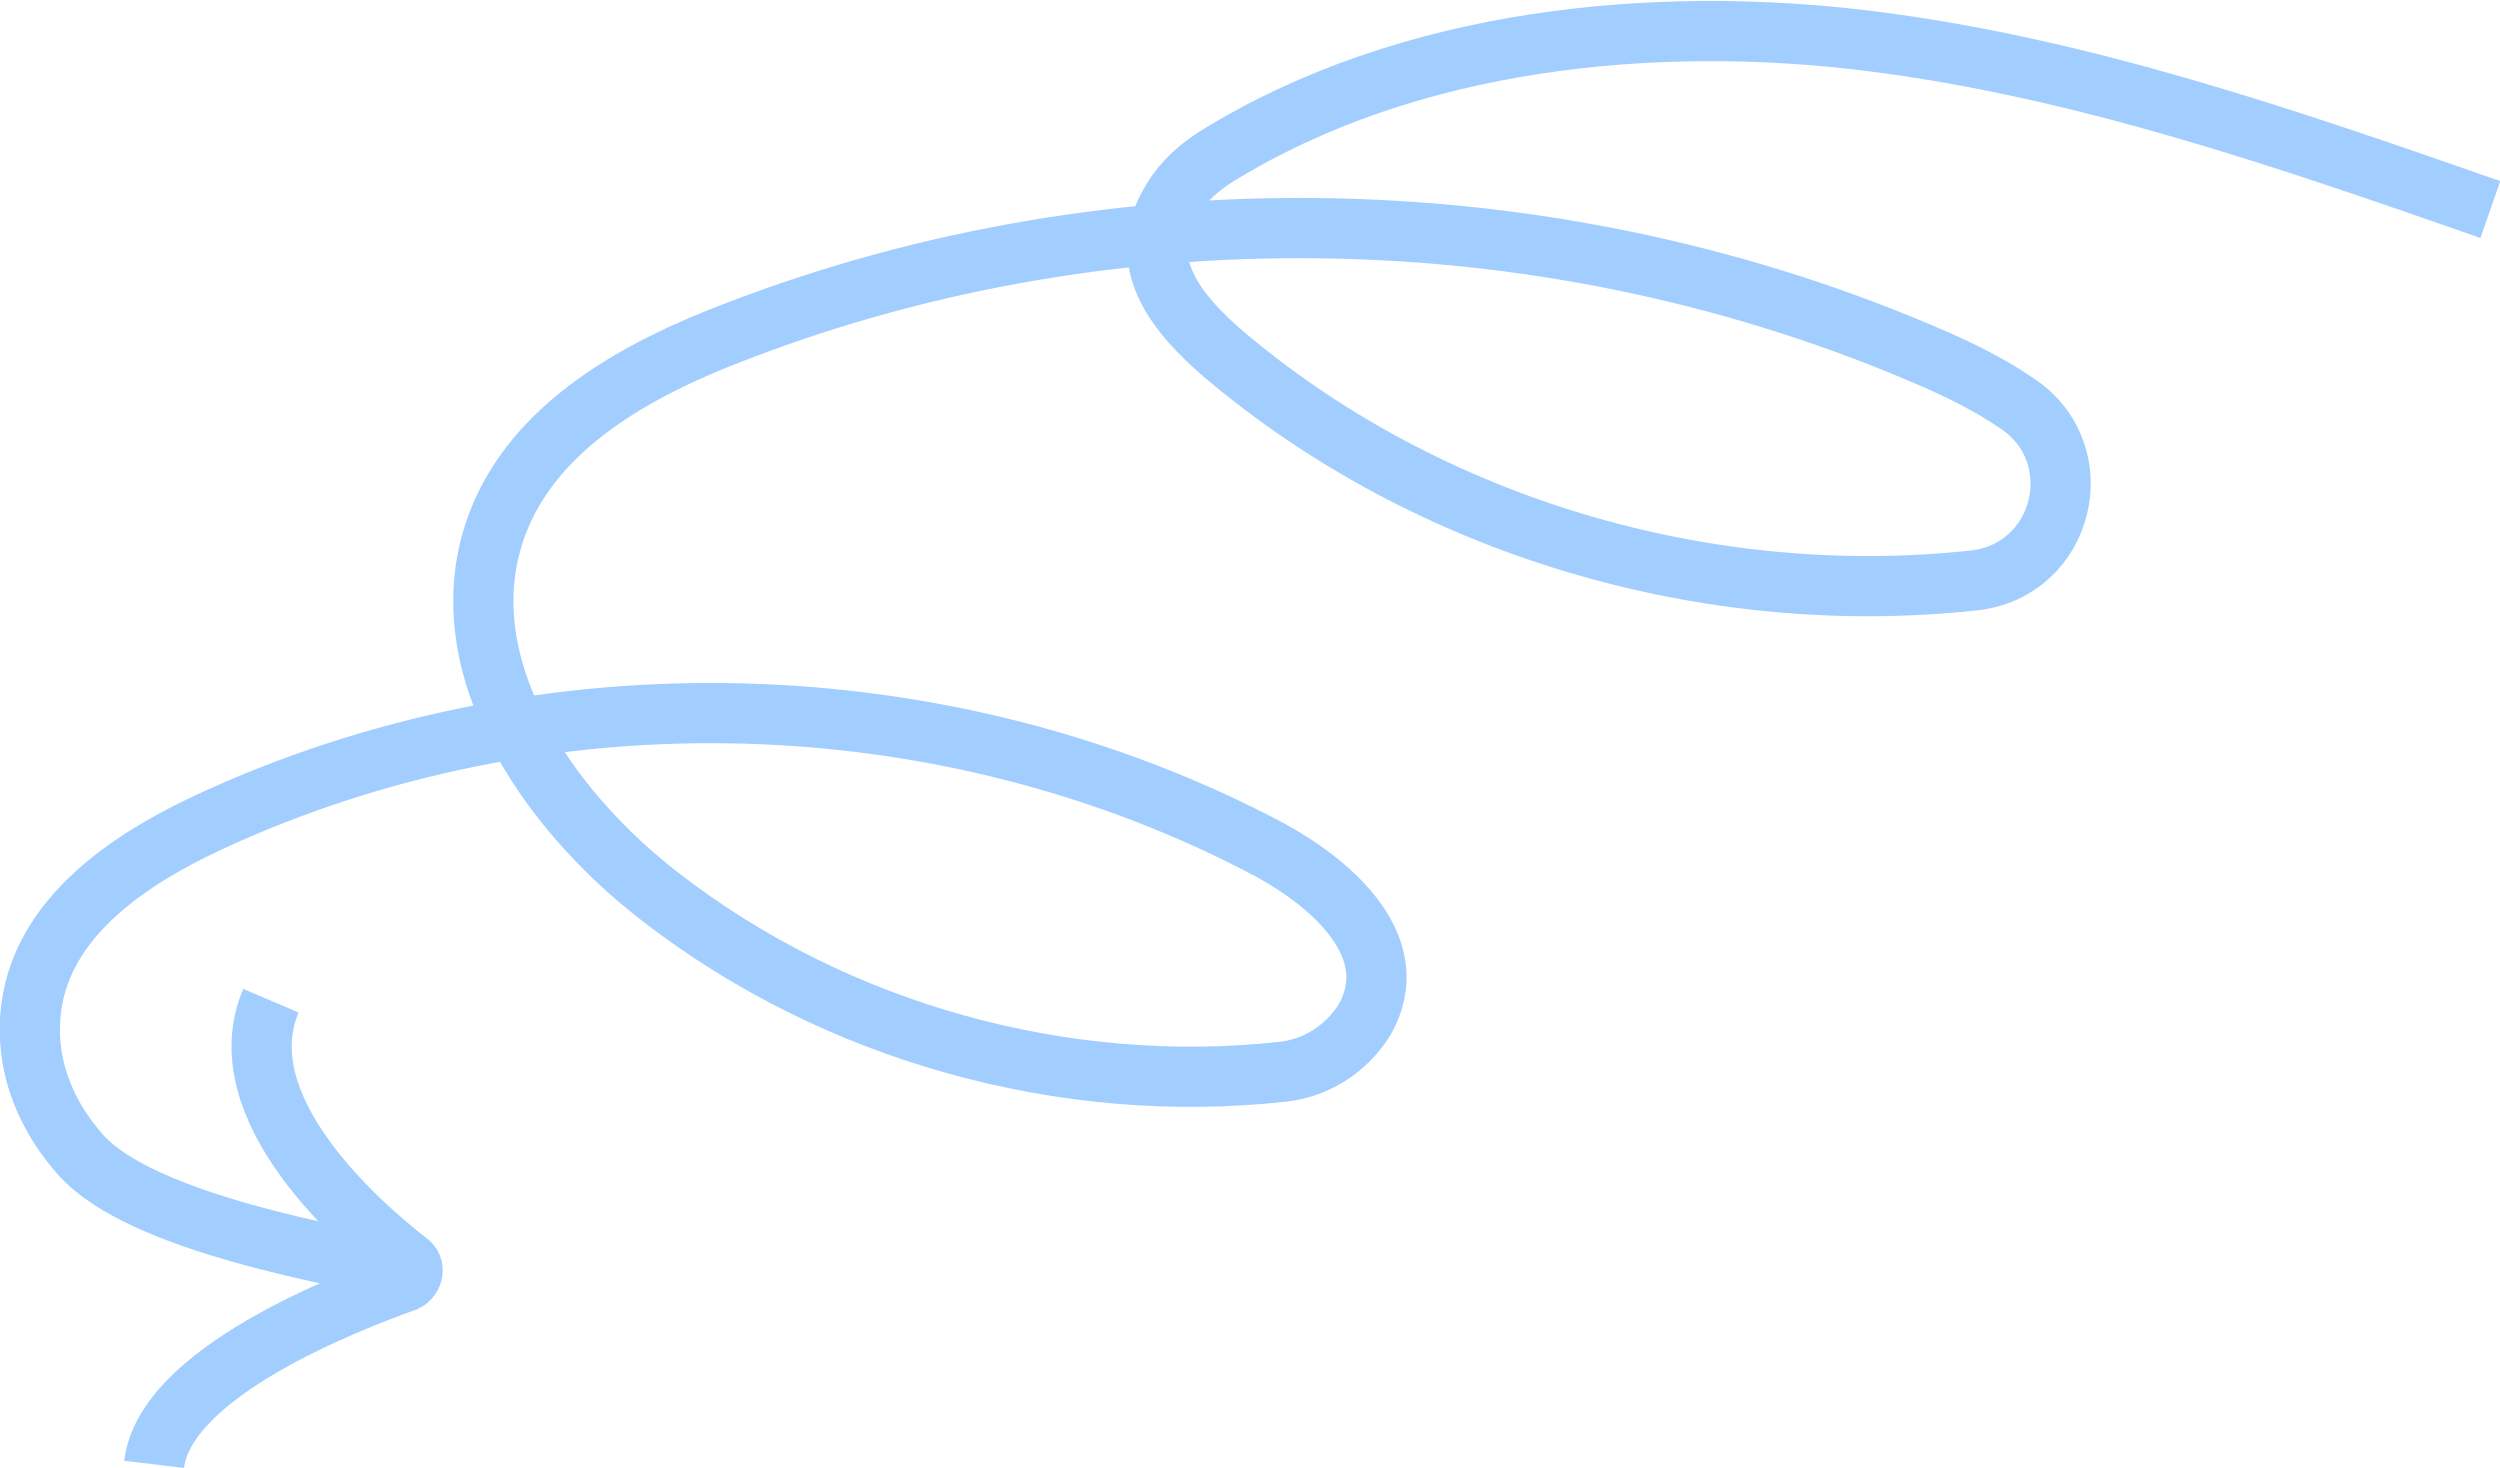 <svg xmlns="http://www.w3.org/2000/svg" xmlns:xlink="http://www.w3.org/1999/xlink" id="Layer_2_00000145753381594190459160000014418605644028815023_" x="0px" y="0px" viewBox="0 0 207.6 121.9" style="enable-background:new 0 0 207.6 121.9;" xml:space="preserve"><style type="text/css">	.st0{fill:none;stroke:#A2CEFF;stroke-width:5;stroke-miterlimit:10;}</style><g id="Layer_1-2">	<g>		<path class="st0" d="M206.8,17.4c-16.9-5.9-33.9-11.8-51.6-14S117,3.1,101,13c-1.4,0.9-2.7,2-3.6,3.5c-3.4,5.3,0.5,9.7,4.2,12.9   c17,14.4,40.2,21.2,62.3,18.8c7.5-0.8,9.9-10.5,3.6-14.7c-2.2-1.5-4.6-2.7-6.9-3.7c-31.2-13.6-67.7-14.5-99.4-2.3   c-8.2,3.1-16.8,7.8-19.9,16c-4.3,11.4,4,23.7,13.7,31.1C69.4,85.7,88.3,91,106.5,89c2.8-0.3,5.3-1.9,6.8-4.3   c3.4-5.9-2.5-11.2-7.8-14.1c-26.9-14.3-60.5-15.2-88.2-2.3c-7.5,3.5-15.3,9-14.8,18c0.2,3.6,1.8,6.9,4.2,9.6   c5.1,5.7,21.3,8.4,28.6,9.9"></path>		<path class="st0" d="M22.5,83.1c-3.8,8.9,7.4,18.6,11.4,21.7c0.6,0.4,0.4,1.3-0.2,1.6c-5,1.8-20,7.6-20.9,15.2"></path>	</g></g></svg>